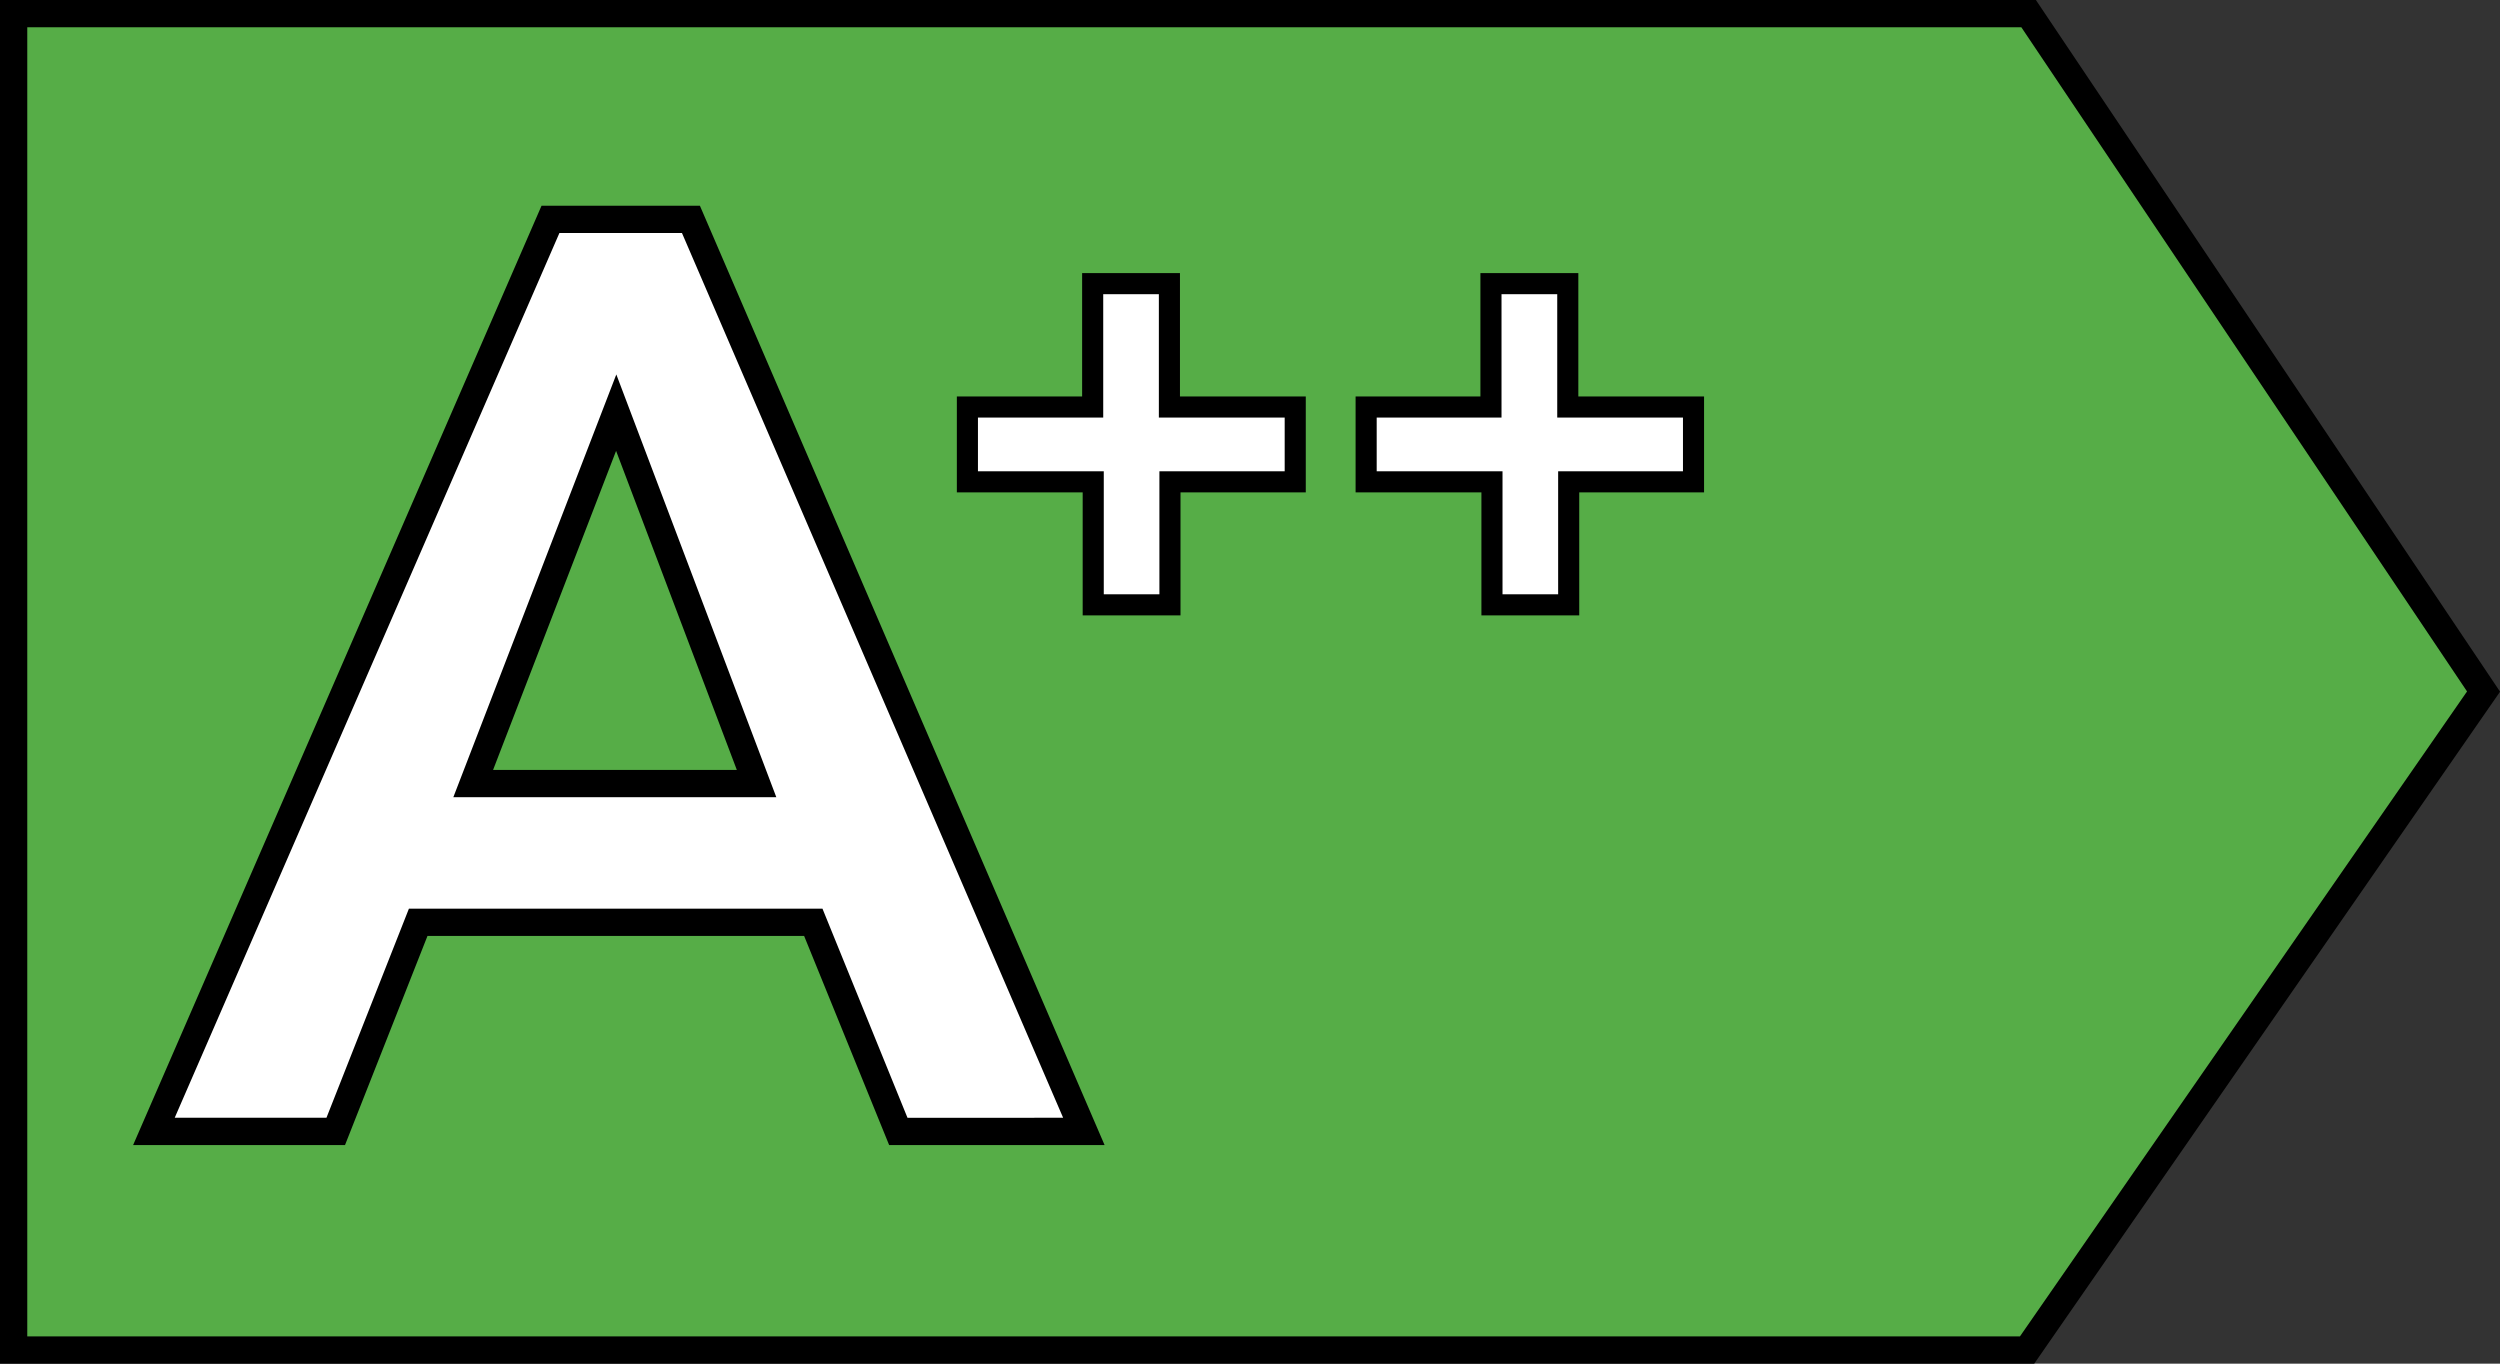 <svg xmlns="http://www.w3.org/2000/svg" viewBox="0 0 274.99 150"><rect x="0" y="0" width="274.99" height="150" fill="#333333" stroke="none"/><defs><style>.cls-1{fill:#56ad47;stroke-width:3px;}.cls-1,.cls-2,.cls-3{stroke:#000;stroke-miterlimit:10;}.cls-2,.cls-3{fill:#fff;}.cls-2{stroke-width:3px;}.cls-3{stroke-width:2.32px;}</style></defs><g id="Layer_2" data-name="Layer 2"><g id="Layer_1-2" data-name="Layer 1"><polygon class="cls-1" points="223.14 1.5 1.5 1.5 1.5 148.5 222.97 148.5 273.18 76.07 223.14 1.5"/><path class="cls-2" d="M60.55,24.13H76l43.22,100.32H98.81l-9.35-23H46l-9.07,23h-20ZM83.22,86.19,67.78,45.39,52.05,86.19Z"/><path class="cls-3" d="M128.69,53V66.53h-8.44V53H106.41V44.77h13.78V31.2h8.44V44.77h13.84V53Z"/><path class="cls-3" d="M172.55,53V66.53h-8.44V53H150.27V44.77H164V31.2h8.45V44.77h13.83V53Z"/></g></g></svg>
